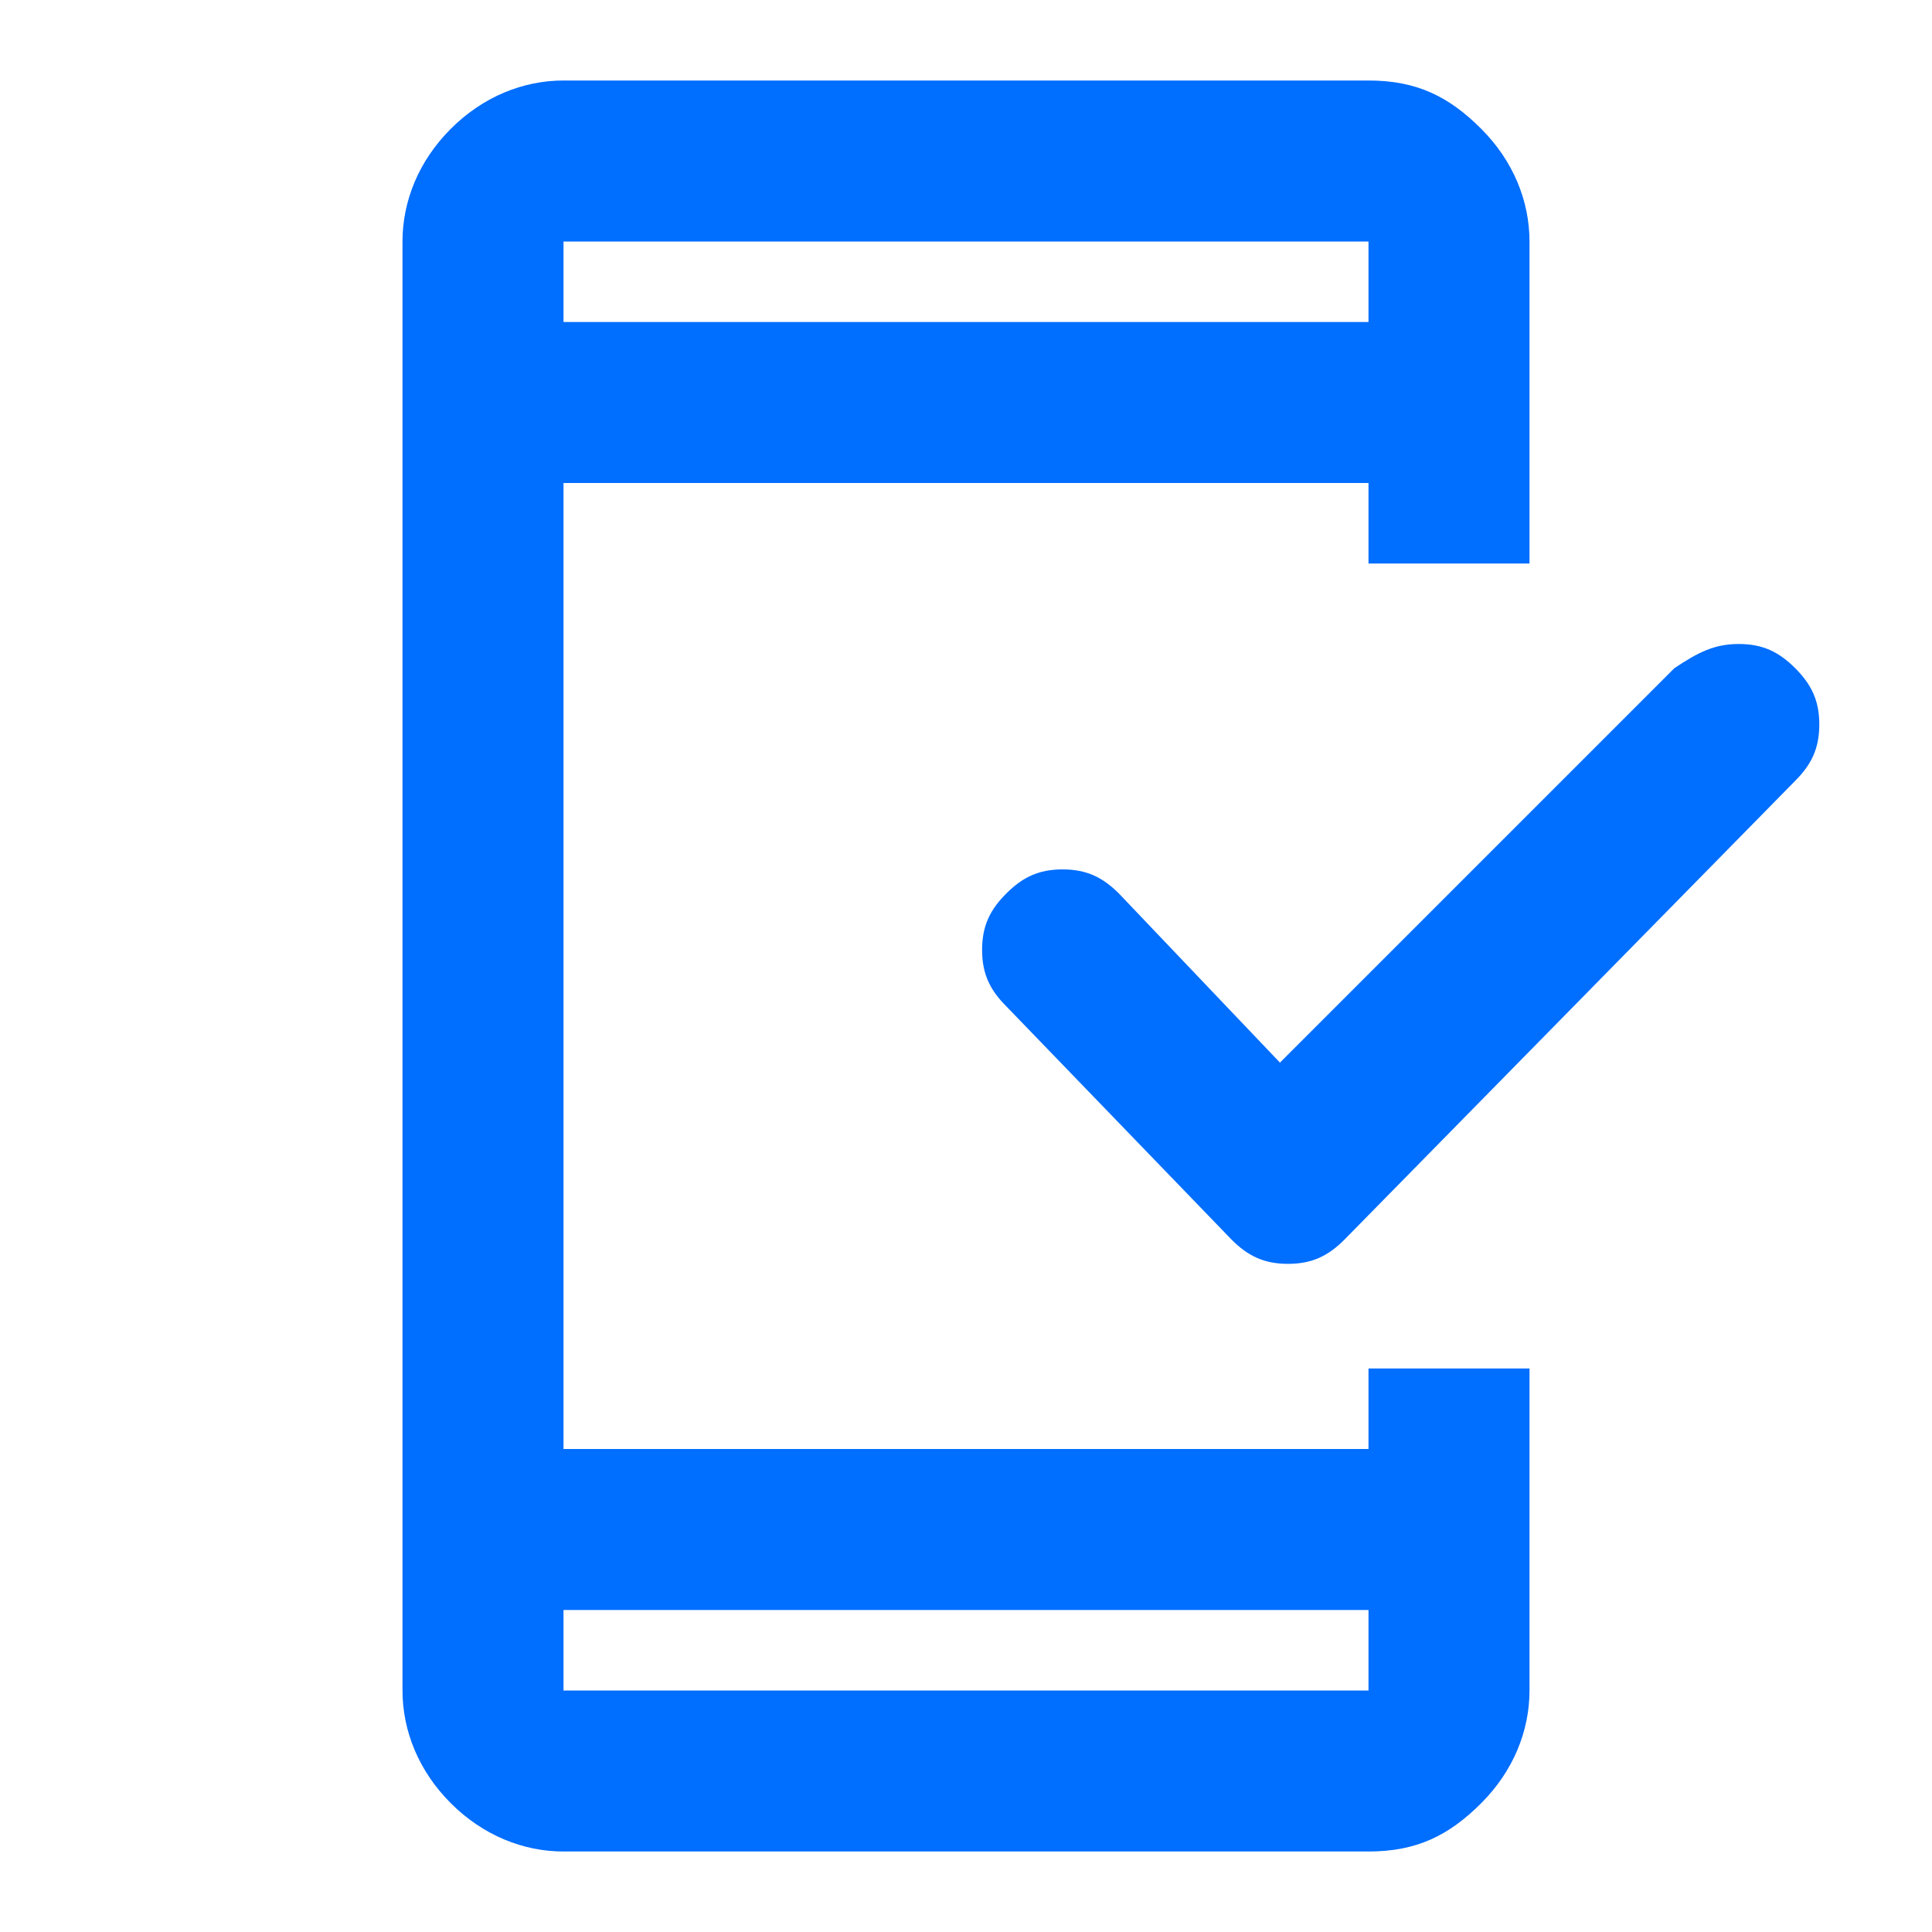 <?xml version="1.0" encoding="utf-8"?>
<!-- Generator: Adobe Illustrator 28.1.0, SVG Export Plug-In . SVG Version: 6.00 Build 0)  -->
<svg version="1.1" id="Capa_1" xmlns="http://www.w3.org/2000/svg" xmlns:xlink="http://www.w3.org/1999/xlink" x="0px" y="0px"
	 viewBox="0 0 24 24" style="enable-background:new 0 0 24 24;" xml:space="preserve">
<style type="text/css">
	.st0{fill:#006EFF;}
</style>
<g id="Iconos-_x2F_-ic-app">
	<g id="mobile_friendly_FILL0_wght400_GRAD0_opsz24" transform="translate(5, 1)">
		<path id="Shape" class="st0" d="M2,22c-0.5,0-1-0.2-1.4-0.6S0,20.5,0,20V2c0-0.5,0.2-1,0.6-1.4S1.5,0,2,0h10c0.6,0,1,0.2,1.4,0.6
			C13.8,1,14,1.5,14,2v4h-2V5H2v12h10v-1h2v4c0,0.5-0.2,1-0.6,1.4C13,21.8,12.6,22,12,22H2z M2,19v1h10v-1H2z M10.9,12.2l4.9-4.9
			C16.1,7.1,16.3,7,16.6,7s0.5,0.1,0.7,0.3c0.2,0.2,0.3,0.4,0.3,0.7c0,0.3-0.1,0.5-0.3,0.7l-5.6,5.7c-0.2,0.2-0.4,0.3-0.7,0.3
			c-0.3,0-0.5-0.1-0.7-0.3l-2.8-2.9c-0.2-0.2-0.3-0.4-0.3-0.7s0.1-0.5,0.3-0.7s0.4-0.3,0.7-0.3c0.3,0,0.5,0.1,0.7,0.3L10.9,12.2z
			 M2,3h10V2H2V3z M2,3V2V3z M2,19v1V19z"/>
	</g>
</g>
</svg>
